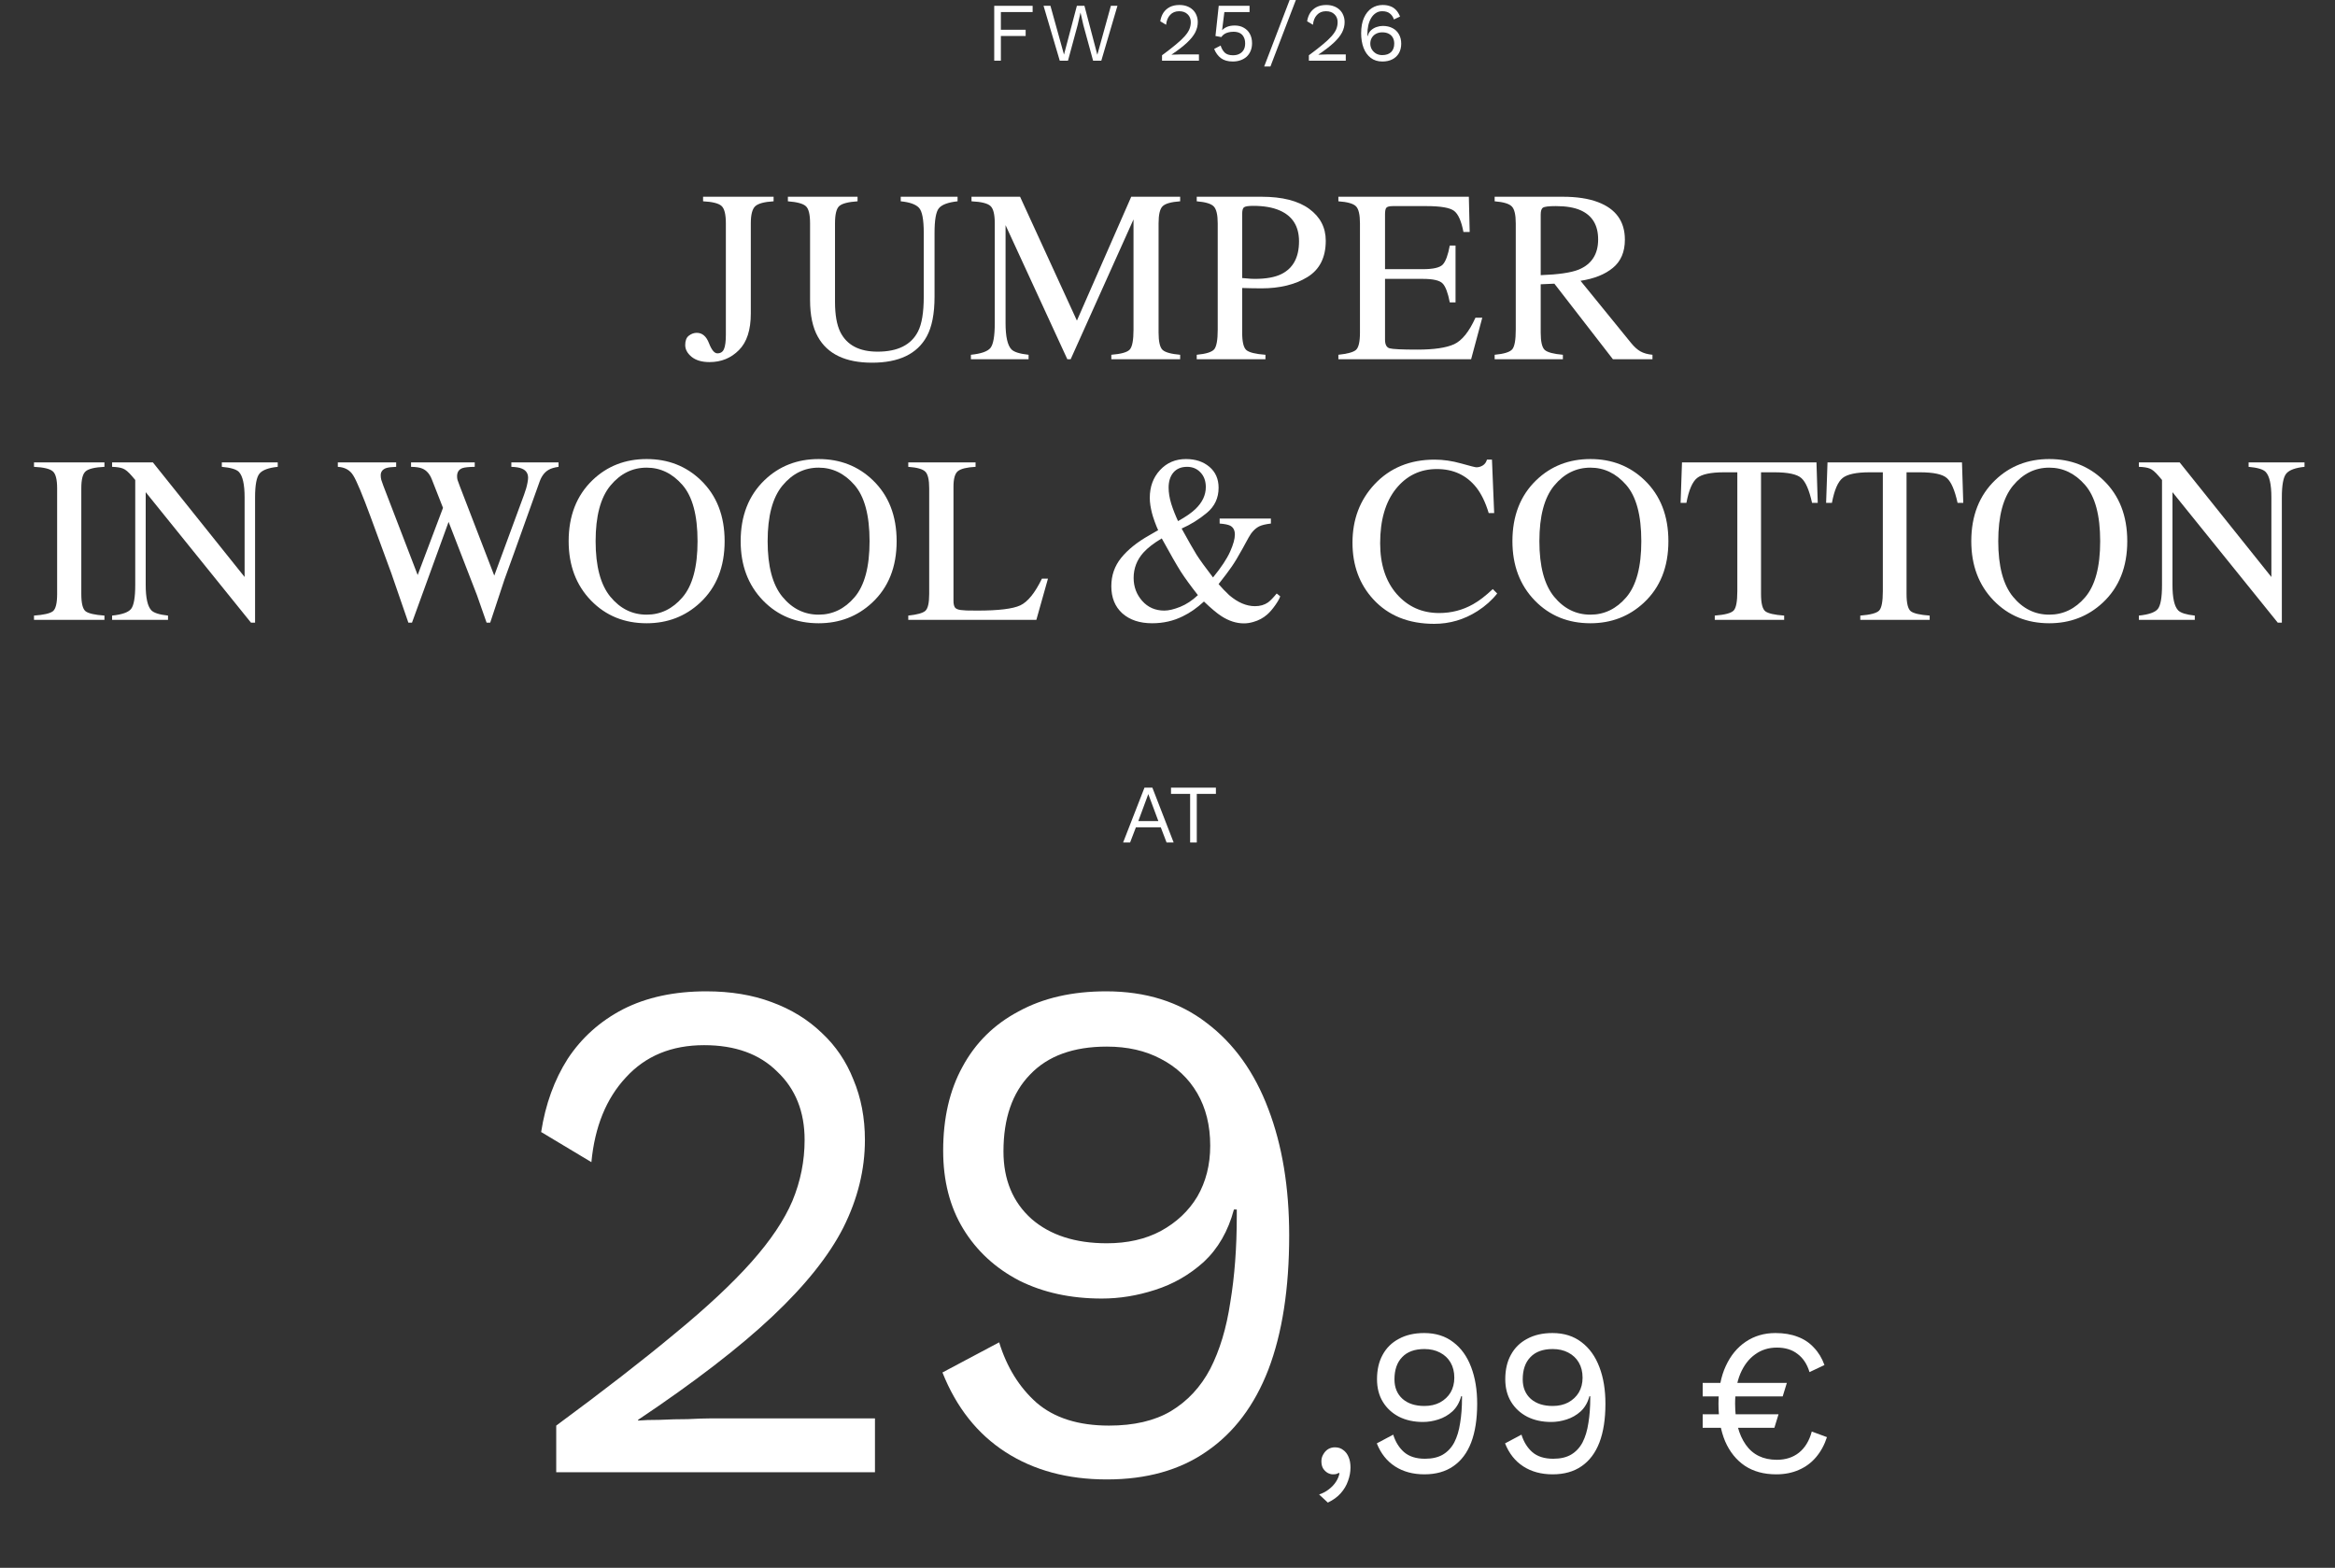 <svg width="618" height="415" viewBox="0 0 618 415" fill="none" xmlns="http://www.w3.org/2000/svg">
<rect x="0" y="0" width="618" height="415" fill="#333333" stroke="none"/>
<path d="M273.305 3.19H264.901V7.876H271.457V9.526H264.901V16.06H263.141V1.54H273.305V3.19Z" fill="white"/>
<path d="M280.484 16.06L276.194 1.54H278.02L281.606 14.454L285.016 1.54H287.018L290.428 14.498L294.014 1.54H295.752L291.484 16.06H289.306L286.732 6.644L285.984 3.366H285.962L285.214 6.644L282.662 16.06H280.484Z" fill="white"/>
<path d="M307.552 16.06V14.63C309.004 13.559 310.214 12.621 311.182 11.814C312.165 11.007 312.949 10.274 313.536 9.614C314.123 8.954 314.541 8.331 314.79 7.744C315.039 7.143 315.164 6.519 315.164 5.874C315.164 5.009 314.885 4.312 314.328 3.784C313.785 3.241 313.037 2.97 312.084 2.97C311.087 2.97 310.287 3.3 309.686 3.96C309.085 4.605 308.733 5.471 308.63 6.556L307.09 5.632C307.222 4.781 307.493 4.033 307.904 3.388C308.329 2.743 308.894 2.237 309.598 1.87C310.317 1.503 311.167 1.32 312.15 1.32C312.898 1.32 313.565 1.43 314.152 1.65C314.753 1.87 315.267 2.185 315.692 2.596C316.117 2.992 316.44 3.469 316.66 4.026C316.895 4.583 317.012 5.199 317.012 5.874C317.012 6.783 316.792 7.678 316.352 8.558C315.912 9.423 315.186 10.333 314.174 11.286C313.162 12.239 311.791 13.295 310.06 14.454V14.476C310.221 14.461 310.441 14.454 310.72 14.454C311.013 14.439 311.299 14.432 311.578 14.432C311.871 14.417 312.091 14.41 312.238 14.41H317.32V16.06H307.552Z" fill="white"/>
<path d="M326.274 16.28C324.983 16.28 323.942 15.987 323.15 15.4C322.373 14.813 321.771 13.999 321.346 12.958L323.062 12.056C323.297 12.819 323.656 13.442 324.14 13.926C324.639 14.395 325.365 14.63 326.318 14.63C326.993 14.63 327.565 14.505 328.034 14.256C328.518 14.007 328.892 13.655 329.156 13.2C329.42 12.731 329.552 12.173 329.552 11.528C329.552 10.839 329.427 10.267 329.178 9.812C328.943 9.343 328.599 8.991 328.144 8.756C327.689 8.521 327.132 8.404 326.472 8.404C326.003 8.404 325.563 8.455 325.152 8.558C324.756 8.646 324.397 8.793 324.074 8.998C323.751 9.203 323.473 9.475 323.238 9.812L321.698 9.526L322.556 1.54H330.718V3.19H324.052L323.48 7.766L323.436 7.964H323.48C323.832 7.597 324.279 7.304 324.822 7.084C325.379 6.864 326.039 6.754 326.802 6.754C327.726 6.754 328.525 6.952 329.2 7.348C329.889 7.729 330.425 8.272 330.806 8.976C331.187 9.68 331.378 10.501 331.378 11.44C331.378 12.188 331.253 12.863 331.004 13.464C330.755 14.065 330.403 14.579 329.948 15.004C329.493 15.415 328.951 15.73 328.32 15.95C327.704 16.17 327.022 16.28 326.274 16.28Z" fill="white"/>
<path d="M342.973 0L336.241 17.6H334.591L341.323 0H342.973Z" fill="white"/>
<path d="M346.416 16.06V14.63C347.868 13.559 349.078 12.621 350.046 11.814C351.029 11.007 351.814 10.274 352.4 9.614C352.987 8.954 353.405 8.331 353.654 7.744C353.904 7.143 354.028 6.519 354.028 5.874C354.028 5.009 353.75 4.312 353.192 3.784C352.65 3.241 351.902 2.97 350.948 2.97C349.951 2.97 349.152 3.3 348.55 3.96C347.949 4.605 347.597 5.471 347.494 6.556L345.954 5.632C346.086 4.781 346.358 4.033 346.768 3.388C347.194 2.743 347.758 2.237 348.462 1.87C349.181 1.503 350.032 1.32 351.014 1.32C351.762 1.32 352.43 1.43 353.016 1.65C353.618 1.87 354.131 2.185 354.556 2.596C354.982 2.992 355.304 3.469 355.524 4.026C355.759 4.583 355.876 5.199 355.876 5.874C355.876 6.783 355.656 7.678 355.216 8.558C354.776 9.423 354.05 10.333 353.038 11.286C352.026 12.239 350.655 13.295 348.924 14.454V14.476C349.086 14.461 349.306 14.454 349.584 14.454C349.878 14.439 350.164 14.432 350.442 14.432C350.736 14.417 350.956 14.41 351.102 14.41H356.184V16.06H346.416Z" fill="white"/>
<path d="M365.93 1.32C366.708 1.32 367.382 1.43 367.954 1.65C368.541 1.855 369.047 2.185 369.472 2.64C369.898 3.08 370.257 3.659 370.55 4.378L368.922 5.148C368.702 4.473 368.343 3.945 367.844 3.564C367.36 3.168 366.686 2.97 365.82 2.97C365.19 2.97 364.632 3.131 364.148 3.454C363.664 3.762 363.254 4.195 362.916 4.752C362.579 5.309 362.322 5.962 362.146 6.71C361.985 7.458 361.904 8.265 361.904 9.13C361.904 9.159 361.904 9.203 361.904 9.262C361.904 9.321 361.904 9.409 361.904 9.526H361.992C362.154 8.895 362.447 8.389 362.872 8.008C363.312 7.612 363.804 7.326 364.346 7.15C364.904 6.959 365.446 6.864 365.974 6.864C366.957 6.864 367.815 7.055 368.548 7.436C369.282 7.817 369.846 8.36 370.242 9.064C370.653 9.768 370.858 10.604 370.858 11.572C370.858 12.525 370.653 13.361 370.242 14.08C369.832 14.784 369.252 15.327 368.504 15.708C367.771 16.089 366.891 16.28 365.864 16.28C364.647 16.28 363.62 15.957 362.784 15.312C361.948 14.667 361.318 13.787 360.892 12.672C360.467 11.543 360.254 10.252 360.254 8.8C360.254 7.172 360.504 5.808 361.002 4.708C361.501 3.593 362.176 2.75 363.026 2.178C363.892 1.606 364.86 1.32 365.93 1.32ZM365.842 8.558C365.212 8.558 364.654 8.69 364.17 8.954C363.701 9.203 363.334 9.555 363.07 10.01C362.806 10.45 362.674 10.963 362.674 11.55C362.674 12.107 362.814 12.621 363.092 13.09C363.371 13.545 363.745 13.911 364.214 14.19C364.698 14.454 365.241 14.586 365.842 14.586C366.84 14.586 367.617 14.322 368.174 13.794C368.732 13.251 369.01 12.503 369.01 11.55C369.01 10.934 368.886 10.406 368.636 9.966C368.387 9.511 368.028 9.167 367.558 8.932C367.089 8.683 366.517 8.558 365.842 8.558Z" fill="white"/>
<path d="M147.215 389.705V377.355C159.755 368.108 170.205 360.001 178.565 353.035C187.051 346.068 193.828 339.735 198.895 334.035C203.961 328.335 207.571 322.951 209.725 317.885C211.878 312.691 212.955 307.308 212.955 301.735C212.955 294.261 210.548 288.245 205.735 283.685C201.048 278.998 194.588 276.655 186.355 276.655C177.741 276.655 170.838 279.505 165.645 285.205C160.451 290.778 157.411 298.251 156.525 307.625L143.225 299.645C144.365 292.298 146.708 285.838 150.255 280.265C153.928 274.691 158.805 270.321 164.885 267.155C171.091 263.988 178.438 262.405 186.925 262.405C193.385 262.405 199.148 263.355 204.215 265.255C209.408 267.155 213.841 269.878 217.515 273.425C221.188 276.845 223.975 280.961 225.875 285.775C227.901 290.588 228.915 295.908 228.915 301.735C228.915 309.588 227.015 317.315 223.215 324.915C219.415 332.388 213.145 340.241 204.405 348.475C195.665 356.708 183.821 365.828 168.875 375.835V376.025C170.268 375.898 172.168 375.835 174.575 375.835C177.108 375.708 179.578 375.645 181.985 375.645C184.518 375.518 186.418 375.455 187.685 375.455H231.575V389.705H147.215Z" fill="white"/>
<path d="M292.756 262.405C303.269 262.405 312.136 265.191 319.356 270.765C326.576 276.211 332.023 283.811 335.696 293.565C339.369 303.191 341.206 314.338 341.206 327.005C341.206 341.065 339.369 352.908 335.696 362.535C332.023 372.035 326.576 379.255 319.356 384.195C312.263 389.135 303.459 391.605 292.946 391.605C282.559 391.605 273.629 389.198 266.156 384.385C258.683 379.571 253.109 372.541 249.436 363.295L264.446 355.315C266.473 361.901 269.766 367.221 274.326 371.275C279.013 375.328 285.409 377.355 293.516 377.355C300.103 377.355 305.549 376.088 309.856 373.555C314.289 370.895 317.773 367.158 320.306 362.345C322.839 357.405 324.613 351.515 325.626 344.675C326.766 337.835 327.336 330.235 327.336 321.875C327.336 321.621 327.336 321.368 327.336 321.115C327.336 320.735 327.336 320.418 327.336 320.165H326.576C325.056 325.865 322.396 330.488 318.596 334.035C314.796 337.455 310.489 339.925 305.676 341.445C300.989 342.965 296.303 343.725 291.616 343.725C283.383 343.725 276.099 342.141 269.766 338.975C263.433 335.681 258.493 331.121 254.946 325.295C251.399 319.468 249.626 312.565 249.626 304.585C249.626 295.971 251.336 288.561 254.756 282.355C258.176 276.021 263.116 271.145 269.576 267.725C276.036 264.178 283.763 262.405 292.756 262.405ZM292.946 277.035C284.079 277.035 277.303 279.505 272.616 284.445C267.929 289.258 265.586 296.035 265.586 304.775C265.586 312.248 268.056 318.201 272.996 322.635C277.936 326.941 284.586 329.095 292.946 329.095C298.393 329.095 303.143 328.018 307.196 325.865C311.376 323.585 314.606 320.545 316.886 316.745C319.166 312.818 320.306 308.321 320.306 303.255C320.306 297.935 319.166 293.311 316.886 289.385C314.606 285.458 311.376 282.418 307.196 280.265C303.143 278.111 298.393 277.035 292.946 277.035Z" fill="white"/>
<path d="M353.307 383.105C354.187 383.105 354.92 383.343 355.507 383.82C356.13 384.26 356.607 384.883 356.937 385.69C357.267 386.46 357.432 387.376 357.432 388.44C357.432 389.65 357.212 390.841 356.772 392.015C356.368 393.188 355.727 394.27 354.847 395.26C353.967 396.25 352.83 397.075 351.437 397.735L349.127 395.59C350.117 395.26 350.978 394.801 351.712 394.215C352.482 393.628 353.105 392.968 353.582 392.235C354.058 391.501 354.37 390.75 354.517 389.98L354.297 389.87C354.15 389.98 353.967 390.071 353.747 390.145C353.527 390.218 353.197 390.255 352.757 390.255C352.317 390.255 351.858 390.126 351.382 389.87C350.942 389.613 350.557 389.246 350.227 388.77C349.897 388.256 349.732 387.596 349.732 386.79C349.732 386.13 349.897 385.525 350.227 384.975C350.557 384.388 350.978 383.93 351.492 383.6C352.042 383.27 352.647 383.105 353.307 383.105Z" fill="white"/>
<path d="M376.936 352.855C379.979 352.855 382.546 353.661 384.636 355.275C386.726 356.851 388.303 359.051 389.366 361.875C390.429 364.661 390.961 367.888 390.961 371.555C390.961 375.625 390.429 379.053 389.366 381.84C388.303 384.59 386.726 386.68 384.636 388.11C382.583 389.54 380.034 390.255 376.991 390.255C373.984 390.255 371.399 389.558 369.236 388.165C367.073 386.771 365.459 384.736 364.396 382.06L368.741 379.75C369.328 381.656 370.281 383.196 371.601 384.37C372.958 385.543 374.809 386.13 377.156 386.13C379.063 386.13 380.639 385.763 381.886 385.03C383.169 384.26 384.178 383.178 384.911 381.785C385.644 380.355 386.158 378.65 386.451 376.67C386.781 374.69 386.946 372.49 386.946 370.07C386.946 369.996 386.946 369.923 386.946 369.85C386.946 369.74 386.946 369.648 386.946 369.575H386.726C386.286 371.225 385.516 372.563 384.416 373.59C383.316 374.58 382.069 375.295 380.676 375.735C379.319 376.175 377.963 376.395 376.606 376.395C374.223 376.395 372.114 375.936 370.281 375.02C368.448 374.066 367.018 372.746 365.991 371.06C364.964 369.373 364.451 367.375 364.451 365.065C364.451 362.571 364.946 360.426 365.936 358.63C366.926 356.796 368.356 355.385 370.226 354.395C372.096 353.368 374.333 352.855 376.936 352.855ZM376.991 357.09C374.424 357.09 372.463 357.805 371.106 359.235C369.749 360.628 369.071 362.59 369.071 365.12C369.071 367.283 369.786 369.006 371.216 370.29C372.646 371.536 374.571 372.16 376.991 372.16C378.568 372.16 379.943 371.848 381.116 371.225C382.326 370.565 383.261 369.685 383.921 368.585C384.581 367.448 384.911 366.146 384.911 364.68C384.911 363.14 384.581 361.801 383.921 360.665C383.261 359.528 382.326 358.648 381.116 358.025C379.943 357.401 378.568 357.09 376.991 357.09Z" fill="white"/>
<path d="M410.881 352.855C413.925 352.855 416.491 353.661 418.581 355.275C420.671 356.851 422.248 359.051 423.311 361.875C424.375 364.661 424.906 367.888 424.906 371.555C424.906 375.625 424.375 379.053 423.311 381.84C422.248 384.59 420.671 386.68 418.581 388.11C416.528 389.54 413.98 390.255 410.936 390.255C407.93 390.255 405.345 389.558 403.181 388.165C401.018 386.771 399.405 384.736 398.341 382.06L402.686 379.75C403.273 381.656 404.226 383.196 405.546 384.37C406.903 385.543 408.755 386.13 411.101 386.13C413.008 386.13 414.585 385.763 415.831 385.03C417.115 384.26 418.123 383.178 418.856 381.785C419.59 380.355 420.103 378.65 420.396 376.67C420.726 374.69 420.891 372.49 420.891 370.07C420.891 369.996 420.891 369.923 420.891 369.85C420.891 369.74 420.891 369.648 420.891 369.575H420.671C420.231 371.225 419.461 372.563 418.361 373.59C417.261 374.58 416.015 375.295 414.621 375.735C413.265 376.175 411.908 376.395 410.551 376.395C408.168 376.395 406.06 375.936 404.226 375.02C402.393 374.066 400.963 372.746 399.936 371.06C398.91 369.373 398.396 367.375 398.396 365.065C398.396 362.571 398.891 360.426 399.881 358.63C400.871 356.796 402.301 355.385 404.171 354.395C406.041 353.368 408.278 352.855 410.881 352.855ZM410.936 357.09C408.37 357.09 406.408 357.805 405.051 359.235C403.695 360.628 403.016 362.59 403.016 365.12C403.016 367.283 403.731 369.006 405.161 370.29C406.591 371.536 408.516 372.16 410.936 372.16C412.513 372.16 413.888 371.848 415.061 371.225C416.271 370.565 417.206 369.685 417.866 368.585C418.526 367.448 418.856 366.146 418.856 364.68C418.856 363.14 418.526 361.801 417.866 360.665C417.206 359.528 416.271 358.648 415.061 358.025C413.888 357.401 412.513 357.09 410.936 357.09Z" fill="white"/>
<path d="M450.647 369.63V366.055H472.922L471.822 369.63H450.647ZM450.647 377.935V374.36H470.722L469.622 377.935H450.647ZM469.897 352.855C472.133 352.855 474.095 353.185 475.782 353.845C477.468 354.468 478.899 355.421 480.072 356.705C481.282 357.951 482.217 359.491 482.877 361.325L478.917 363.195C478.294 361.105 477.248 359.51 475.782 358.41C474.352 357.273 472.518 356.705 470.282 356.705C468.082 356.705 466.157 357.31 464.507 358.52C462.857 359.693 461.555 361.398 460.602 363.635C459.685 365.835 459.227 368.475 459.227 371.555C459.227 376.101 460.162 379.713 462.032 382.39C463.902 385.066 466.652 386.405 470.282 386.405C472.592 386.405 474.535 385.781 476.112 384.535C477.725 383.251 478.862 381.381 479.522 378.925L483.537 380.41C482.877 382.463 481.905 384.241 480.622 385.745C479.375 387.211 477.853 388.33 476.057 389.1C474.297 389.87 472.317 390.255 470.117 390.255C466.853 390.255 464.085 389.503 461.812 388C459.538 386.46 457.797 384.296 456.587 381.51C455.413 378.723 454.827 375.405 454.827 371.555C454.827 367.705 455.468 364.386 456.752 361.6C458.035 358.813 459.795 356.668 462.032 355.165C464.305 353.625 466.927 352.855 469.897 352.855Z" fill="white"/>
<path d="M310.628 223.011H308.758L307.218 218.985H300.64L299.1 223.011H297.252L302.906 208.491H304.996L310.628 223.011ZM301.278 217.335H306.58L303.918 210.185L301.278 217.335Z" fill="white"/>
<path d="M321.811 208.491V210.141H316.751V223.011H314.991V210.141H309.931V208.491H321.811Z" fill="white"/>
<path d="M181.354 91.338C181.354 90.175 181.671 89.349 182.306 88.863C182.962 88.355 183.66 88.101 184.401 88.101C185.861 88.101 186.94 89.011 187.638 90.831C188.336 92.629 189.077 93.528 189.86 93.528C190.706 93.528 191.288 93.158 191.605 92.417C191.944 91.677 192.113 90.386 192.113 88.545V59.124C192.113 56.712 191.722 55.167 190.939 54.49C190.156 53.813 188.537 53.411 186.083 53.284V52.078H204.745V53.284C202.227 53.432 200.587 53.887 199.826 54.649C199.085 55.389 198.715 56.881 198.715 59.124V82.991C198.715 87.35 197.667 90.577 195.573 92.671C193.478 94.787 190.886 95.845 187.797 95.845C185.766 95.845 184.179 95.38 183.036 94.449C181.915 93.518 181.354 92.481 181.354 91.338Z" fill="white"/>
<path d="M226.968 52.078V53.284C224.472 53.453 222.853 53.877 222.112 54.554C221.372 55.21 221.001 56.733 221.001 59.124V79.912C221.001 83.319 221.467 85.975 222.398 87.879C224.133 91.349 227.423 93.084 232.269 93.084C237.579 93.084 241.145 91.307 242.964 87.752C243.98 85.763 244.488 82.695 244.488 78.548V61.631C244.488 58.098 244.065 55.887 243.218 54.998C242.372 54.088 240.764 53.517 238.394 53.284V52.078H253.438V53.284C250.92 53.559 249.27 54.173 248.487 55.125C247.725 56.056 247.344 58.225 247.344 61.631V78.548C247.344 83.034 246.657 86.535 245.281 89.053C242.742 93.687 237.918 96.004 230.809 96.004C223.784 96.004 219.002 93.719 216.463 89.148C215.088 86.694 214.4 83.457 214.4 79.436V59.124C214.4 56.754 214.03 55.241 213.289 54.585C212.57 53.908 210.983 53.474 208.528 53.284V52.078H226.968Z" fill="white"/>
<path d="M256.967 93.909C259.654 93.634 261.379 93.031 262.141 92.1C262.902 91.148 263.283 88.958 263.283 85.53V59.124C263.283 56.775 262.913 55.252 262.172 54.554C261.432 53.834 259.75 53.411 257.126 53.284V52.078H269.98L285.024 84.864L299.401 52.078H312.351V53.284C309.938 53.453 308.383 53.898 307.685 54.617C306.987 55.315 306.638 56.818 306.638 59.124V88.037C306.638 90.407 306.987 91.931 307.685 92.608C308.383 93.264 309.938 93.698 312.351 93.909V95.083H294.133V93.909C296.757 93.698 298.386 93.232 299.021 92.513C299.676 91.772 300.004 90.026 300.004 87.276V58.077L283.374 95.083H282.485L266.14 59.6V85.53C266.14 89.085 266.658 91.402 267.695 92.481C268.372 93.179 269.885 93.655 272.233 93.909V95.083H256.967V93.909Z" fill="white"/>
<path d="M343.81 63.885C343.81 59.907 342.096 57.177 338.668 55.696C336.827 54.892 334.5 54.49 331.686 54.49C330.353 54.49 329.527 54.628 329.21 54.903C328.914 55.157 328.766 55.739 328.766 56.648V73.597C329.929 73.702 330.691 73.766 331.051 73.787C331.41 73.808 331.76 73.819 332.098 73.819C335.082 73.819 337.43 73.396 339.144 72.549C342.254 71.005 343.81 68.117 343.81 63.885ZM316.737 93.909C319.212 93.676 320.757 93.19 321.371 92.449C321.984 91.687 322.291 89.963 322.291 87.276V59.124C322.291 56.86 321.942 55.368 321.244 54.649C320.567 53.929 319.064 53.474 316.737 53.284V52.078H333.875C339.377 52.078 343.587 53.147 346.507 55.284C349.427 57.421 350.887 60.235 350.887 63.726C350.887 68.148 349.269 71.354 346.031 73.343C342.794 75.332 338.742 76.326 333.875 76.326C333.177 76.326 332.278 76.316 331.178 76.294C330.099 76.252 329.295 76.231 328.766 76.231V88.037C328.766 90.492 329.136 92.037 329.876 92.671C330.638 93.306 332.32 93.719 334.923 93.909V95.083H316.737V93.909Z" fill="white"/>
<path d="M354.226 93.909C356.617 93.655 358.162 93.232 358.86 92.64C359.579 92.026 359.939 90.492 359.939 88.037V59.124C359.939 56.818 359.59 55.315 358.892 54.617C358.193 53.898 356.638 53.453 354.226 53.284V52.078H388.757L388.979 61.409H387.329C386.779 58.532 385.954 56.669 384.854 55.823C383.753 54.977 381.299 54.554 377.49 54.554H368.667C367.715 54.554 367.122 54.712 366.89 55.03C366.678 55.326 366.572 55.897 366.572 56.744V71.248H376.57C379.342 71.248 381.108 70.835 381.87 70.01C382.632 69.185 383.245 67.513 383.711 64.996H385.234V80.04H383.711C383.224 77.522 382.6 75.861 381.838 75.057C381.077 74.231 379.32 73.819 376.57 73.819H366.572V89.91C366.572 91.201 366.974 91.963 367.778 92.195C368.604 92.428 371.047 92.544 375.11 92.544C379.511 92.544 382.759 92.068 384.854 91.116C386.948 90.143 388.831 87.805 390.503 84.102H392.312L389.36 95.083H354.226V93.909Z" fill="white"/>
<path d="M407.775 72.835C412.451 72.666 415.794 72.179 417.804 71.375C421.253 69.957 422.978 67.291 422.978 63.377C422.978 59.611 421.433 57.04 418.344 55.664C416.693 54.924 414.503 54.554 411.774 54.554C409.933 54.554 408.801 54.691 408.378 54.966C407.976 55.22 407.775 55.834 407.775 56.807V72.835ZM395.587 93.909C398.084 93.676 399.639 93.19 400.253 92.449C400.867 91.709 401.173 89.984 401.173 87.276V59.124C401.173 56.839 400.824 55.347 400.126 54.649C399.449 53.929 397.936 53.474 395.587 53.284V52.078H413.583C417.328 52.078 420.449 52.554 422.946 53.506C427.685 55.305 430.055 58.616 430.055 63.44C430.055 66.678 428.997 69.164 426.881 70.899C424.787 72.634 421.93 73.776 418.312 74.327L431.706 90.799C432.531 91.814 433.356 92.555 434.181 93.02C435.006 93.486 436.064 93.782 437.355 93.909V95.083H426.881L411.393 75.088L407.775 75.247V88.037C407.775 90.45 408.135 91.984 408.854 92.64C409.595 93.274 411.192 93.698 413.646 93.909V95.083H395.587V93.909Z" fill="white"/>
<path d="M9 162.945C11.563 162.761 13.225 162.381 13.983 161.807C14.742 161.212 15.122 159.695 15.122 157.254V129.23C15.122 126.913 14.742 125.426 13.983 124.77C13.225 124.093 11.563 123.693 9 123.57V122.401H27.642V123.57C25.078 123.693 23.417 124.093 22.658 124.77C21.899 125.426 21.52 126.913 21.52 129.23V157.254C21.52 159.695 21.899 161.212 22.658 161.807C23.417 162.381 25.078 162.761 27.642 162.945V164.083H9V162.945Z" fill="white"/>
<path d="M29.672 162.945C32.276 162.679 33.948 162.094 34.686 161.192C35.424 160.269 35.794 158.146 35.794 154.824V127.046L34.932 126.031C34.009 124.944 33.22 124.278 32.563 124.032C31.928 123.765 30.964 123.611 29.672 123.57V122.401H40.469L64.74 152.732V131.661C64.74 128.195 64.228 125.939 63.202 124.893C62.525 124.216 61.028 123.775 58.711 123.57V122.401H73.507V123.57C71.108 123.816 69.508 124.401 68.709 125.324C67.909 126.247 67.509 128.359 67.509 131.661V164.822H66.432L38.562 130.276V154.824C38.562 158.269 39.065 160.515 40.069 161.561C40.726 162.238 42.192 162.699 44.468 162.945V164.083H29.672V162.945Z" fill="white"/>
<path d="M104.854 122.401V123.57C103.603 123.611 102.71 123.724 102.177 123.909C101.234 124.257 100.762 124.893 100.762 125.816C100.762 126.226 100.813 126.626 100.916 127.016C101.039 127.405 101.213 127.908 101.439 128.523L110.544 152.209L117.25 134.429L114.267 126.831C113.713 125.436 112.882 124.503 111.775 124.032C111.119 123.745 110.124 123.591 108.791 123.57V122.401H125.648V123.57C124.069 123.591 122.982 123.704 122.388 123.909C121.444 124.257 120.973 124.975 120.973 126.062C120.973 126.431 121.014 126.759 121.096 127.046C121.178 127.313 121.383 127.877 121.711 128.738L130.816 152.363L138.691 130.984C139.143 129.774 139.45 128.697 139.614 127.754C139.717 127.221 139.768 126.79 139.768 126.462C139.768 125.293 139.214 124.483 138.107 124.032C137.492 123.765 136.569 123.611 135.338 123.57V122.401H147.828V123.57C146.7 123.734 145.838 123.991 145.244 124.339C144.177 124.934 143.377 125.959 142.844 127.415L136.138 146.149L133.523 153.378L129.74 164.822H128.786L126.233 157.531L118.727 138.151L109.037 164.822H108.083L103.562 151.717L98.147 136.982C95.912 130.912 94.353 127.19 93.472 125.816C92.61 124.421 91.257 123.673 89.411 123.57V122.401H104.854Z" fill="white"/>
<path d="M157.641 143.258C157.641 149.882 158.943 154.783 161.547 157.962C164.152 161.12 167.351 162.699 171.145 162.699C174.857 162.699 178.025 161.161 180.65 158.085C183.296 154.988 184.619 150.046 184.619 143.258C184.619 136.388 183.286 131.425 180.62 128.369C177.954 125.313 174.795 123.786 171.145 123.786C167.372 123.786 164.172 125.375 161.547 128.554C158.943 131.712 157.641 136.613 157.641 143.258ZM150.504 143.258C150.504 136.531 152.616 131.138 156.841 127.077C160.717 123.365 165.485 121.509 171.145 121.509C176.826 121.509 181.604 123.375 185.48 127.108C189.684 131.148 191.786 136.531 191.786 143.258C191.786 150.087 189.612 155.521 185.265 159.561C181.368 163.171 176.662 164.976 171.145 164.976C165.239 164.976 160.337 162.976 156.441 158.977C152.483 154.896 150.504 149.656 150.504 143.258Z" fill="white"/>
<path d="M203.168 143.258C203.168 149.882 204.47 154.783 207.075 157.962C209.679 161.12 212.878 162.699 216.672 162.699C220.384 162.699 223.553 161.161 226.178 158.085C228.823 154.988 230.146 150.046 230.146 143.258C230.146 136.388 228.813 131.425 226.147 128.369C223.481 125.313 220.323 123.786 216.672 123.786C212.899 123.786 209.7 125.375 207.075 128.554C204.47 131.712 203.168 136.613 203.168 143.258ZM196.031 143.258C196.031 136.531 198.144 131.138 202.368 127.077C206.244 123.365 211.012 121.509 216.672 121.509C222.353 121.509 227.131 123.375 231.007 127.108C235.211 131.148 237.313 136.531 237.313 143.258C237.313 150.087 235.14 155.521 230.792 159.561C226.896 163.171 222.189 164.976 216.672 164.976C210.766 164.976 205.865 162.976 201.968 158.977C198.01 154.896 196.031 149.656 196.031 143.258Z" fill="white"/>
<path d="M240.39 162.945C242.707 162.699 244.204 162.289 244.881 161.715C245.578 161.12 245.927 159.633 245.927 157.254V129.23C245.927 126.995 245.588 125.539 244.912 124.862C244.235 124.165 242.728 123.734 240.39 123.57V122.401H258.201V123.57C255.883 123.693 254.325 124.073 253.525 124.708C252.746 125.344 252.356 126.708 252.356 128.8V159.069C252.356 159.767 252.469 160.32 252.694 160.73C252.94 161.12 253.463 161.366 254.263 161.469C254.735 161.53 255.227 161.571 255.74 161.592C256.273 161.612 257.257 161.622 258.693 161.622C264.292 161.622 268.075 161.161 270.044 160.238C272.013 159.315 273.92 156.957 275.766 153.163H277.365L274.289 164.083H240.39V162.945Z" fill="white"/>
<path d="M311.788 137.936C313.818 136.808 315.346 135.752 316.371 134.768C318.217 133.004 319.14 131.056 319.14 128.923C319.14 127.323 318.668 126.031 317.725 125.047C316.802 124.062 315.623 123.57 314.187 123.57C312.628 123.57 311.418 124.073 310.557 125.078C309.716 126.082 309.296 127.415 309.296 129.077C309.296 130.369 309.521 131.773 309.973 133.291C310.444 134.788 311.049 136.336 311.788 137.936ZM308.158 161.622C309.306 161.622 310.701 161.294 312.341 160.638C313.982 159.982 315.551 158.946 317.048 157.531C315.12 155.07 313.613 152.999 312.526 151.317C311.459 149.636 309.778 146.703 307.481 142.519C305.369 143.77 303.749 145.021 302.621 146.272C300.898 148.2 300.037 150.435 300.037 152.978C300.037 155.316 300.795 157.347 302.313 159.069C303.831 160.771 305.779 161.622 308.158 161.622ZM306.527 140.335C306.261 139.782 305.953 139.023 305.604 138.059C305.256 137.095 305.01 136.316 304.866 135.721C304.702 135.065 304.569 134.409 304.466 133.752C304.364 133.076 304.312 132.419 304.312 131.784C304.312 128.831 305.215 126.38 307.02 124.432C308.824 122.483 311.111 121.509 313.879 121.509C316.402 121.509 318.473 122.196 320.093 123.57C321.713 124.944 322.523 126.79 322.523 129.107C322.523 131.814 321.488 134.029 319.417 135.752C317.345 137.475 315.12 138.859 312.741 139.905C314.546 143.186 315.869 145.503 316.709 146.857C317.571 148.21 319.017 150.21 321.047 152.855C323.221 150.189 324.728 147.913 325.569 146.026C326.41 144.14 326.83 142.632 326.83 141.504C326.83 140.356 326.41 139.566 325.569 139.136C325.036 138.869 324.113 138.685 322.8 138.582V137.259H336.366V138.582C334.992 138.746 333.967 138.992 333.29 139.32C332.183 139.874 331.239 140.869 330.46 142.304L328.86 145.227C327.712 147.318 326.748 148.918 325.969 150.025C325.21 151.133 324.062 152.661 322.523 154.609C323.344 155.573 324.277 156.547 325.323 157.531C327.599 159.479 329.875 160.454 332.152 160.454C333.505 160.454 334.654 160.125 335.597 159.469C336.171 159.059 336.94 158.269 337.904 157.101L338.827 157.839C338.704 158.331 338.273 159.11 337.535 160.177C336.797 161.223 336.089 162.043 335.413 162.638C334.346 163.581 333.105 164.247 331.69 164.637C330.85 164.883 330.029 165.006 329.229 165.006C327.24 165.006 325.271 164.381 323.323 163.13C322.154 162.392 320.596 161.089 318.647 159.223C316.802 160.925 314.936 162.227 313.049 163.13C310.588 164.36 307.881 164.976 304.928 164.976C301.646 164.976 299.021 164.104 297.053 162.361C295.104 160.597 294.13 158.198 294.13 155.163C294.13 152.312 295.002 149.81 296.745 147.657C298.509 145.483 300.97 143.504 304.128 141.72L306.527 140.335Z" fill="white"/>
<path d="M379.709 121.663C381.986 121.663 384.324 122.001 386.723 122.678C389.123 123.355 390.466 123.693 390.753 123.693C391.348 123.693 391.912 123.529 392.445 123.201C392.978 122.873 393.347 122.36 393.552 121.663H394.875L395.459 135.813H394.014C393.173 133.004 392.076 130.738 390.722 129.015C388.138 125.775 384.662 124.155 380.294 124.155C375.885 124.155 372.275 125.898 369.466 129.384C366.677 132.871 365.282 137.669 365.282 143.781C365.282 149.4 366.749 153.891 369.681 157.254C372.634 160.597 376.367 162.268 380.878 162.268C384.139 162.268 387.144 161.489 389.892 159.931C391.471 159.049 393.204 157.716 395.09 155.932L396.259 157.101C394.865 158.864 393.132 160.413 391.061 161.746C387.533 164.001 383.708 165.129 379.586 165.129C372.819 165.129 367.446 162.966 363.467 158.639C359.796 154.64 357.961 149.646 357.961 143.658C357.961 137.526 359.899 132.378 363.775 128.215C367.856 123.847 373.167 121.663 379.709 121.663Z" fill="white"/>
<path d="M407.426 143.258C407.426 149.882 408.728 154.783 411.333 157.962C413.937 161.12 417.136 162.699 420.93 162.699C424.642 162.699 427.811 161.161 430.436 158.085C433.081 154.988 434.404 150.046 434.404 143.258C434.404 136.388 433.071 131.425 430.405 128.369C427.739 125.313 424.581 123.786 420.93 123.786C417.157 123.786 413.958 125.375 411.333 128.554C408.728 131.712 407.426 136.613 407.426 143.258ZM400.289 143.258C400.289 136.531 402.401 131.138 406.626 127.077C410.502 123.365 415.27 121.509 420.93 121.509C426.611 121.509 431.389 123.375 435.265 127.108C439.469 131.148 441.571 136.531 441.571 143.258C441.571 150.087 439.397 155.521 435.05 159.561C431.153 163.171 426.447 164.976 420.93 164.976C415.024 164.976 410.123 162.976 406.226 158.977C402.268 154.896 400.289 149.656 400.289 143.258Z" fill="white"/>
<path d="M445.17 122.401H480.762L481.1 133.106H479.593C478.854 129.743 477.911 127.559 476.763 126.554C475.635 125.529 473.246 125.016 469.595 125.016H466.088V157.254C466.088 159.695 466.468 161.212 467.227 161.807C467.985 162.381 469.646 162.761 472.21 162.945V164.083H453.845V162.945C456.511 162.74 458.172 162.299 458.829 161.622C459.485 160.946 459.813 159.244 459.813 156.516V125.016H456.306C452.82 125.016 450.441 125.518 449.169 126.523C447.918 127.528 446.975 129.723 446.339 133.106H444.801L445.17 122.401Z" fill="white"/>
<path d="M483.684 122.401H519.275L519.614 133.106H518.106C517.368 129.743 516.425 127.559 515.276 126.554C514.148 125.529 511.759 125.016 508.109 125.016H504.602V157.254C504.602 159.695 504.981 161.212 505.74 161.807C506.499 162.381 508.16 162.761 510.724 162.945V164.083H492.359V162.945C495.025 162.74 496.686 162.299 497.342 161.622C497.999 160.946 498.327 159.244 498.327 156.516V125.016H494.82C491.333 125.016 488.955 125.518 487.683 126.523C486.432 127.528 485.489 129.723 484.853 133.106H483.315L483.684 122.401Z" fill="white"/>
<path d="M528.873 143.258C528.873 149.882 530.175 154.783 532.78 157.962C535.384 161.12 538.583 162.699 542.377 162.699C546.089 162.699 549.258 161.161 551.883 158.085C554.528 154.988 555.851 150.046 555.851 143.258C555.851 136.388 554.518 131.425 551.852 128.369C549.186 125.313 546.028 123.786 542.377 123.786C538.604 123.786 535.405 125.375 532.78 128.554C530.175 131.712 528.873 136.613 528.873 143.258ZM521.736 143.258C521.736 136.531 523.849 131.138 528.073 127.077C531.949 123.365 536.717 121.509 542.377 121.509C548.058 121.509 552.836 123.375 556.712 127.108C560.917 131.148 563.019 136.531 563.019 143.258C563.019 150.087 560.845 155.521 556.497 159.561C552.601 163.171 547.894 164.976 542.377 164.976C536.471 164.976 531.57 162.976 527.673 158.977C523.715 154.896 521.736 149.656 521.736 143.258Z" fill="white"/>
<path d="M566.095 162.945C568.699 162.679 570.371 162.094 571.109 161.192C571.847 160.269 572.216 158.146 572.216 154.824V127.046L571.355 126.031C570.432 124.944 569.643 124.278 568.986 124.032C568.351 123.765 567.387 123.611 566.095 123.57V122.401H576.892L601.163 152.732V131.661C601.163 128.195 600.65 125.939 599.625 124.893C598.948 124.216 597.451 123.775 595.134 123.57V122.401H609.93V123.57C607.531 123.816 605.931 124.401 605.131 125.324C604.332 126.247 603.932 128.359 603.932 131.661V164.822H602.855L574.985 130.276V154.824C574.985 158.269 575.487 160.515 576.492 161.561C577.148 162.238 578.615 162.699 580.891 162.945V164.083H566.095V162.945Z" fill="white"/>
</svg>
